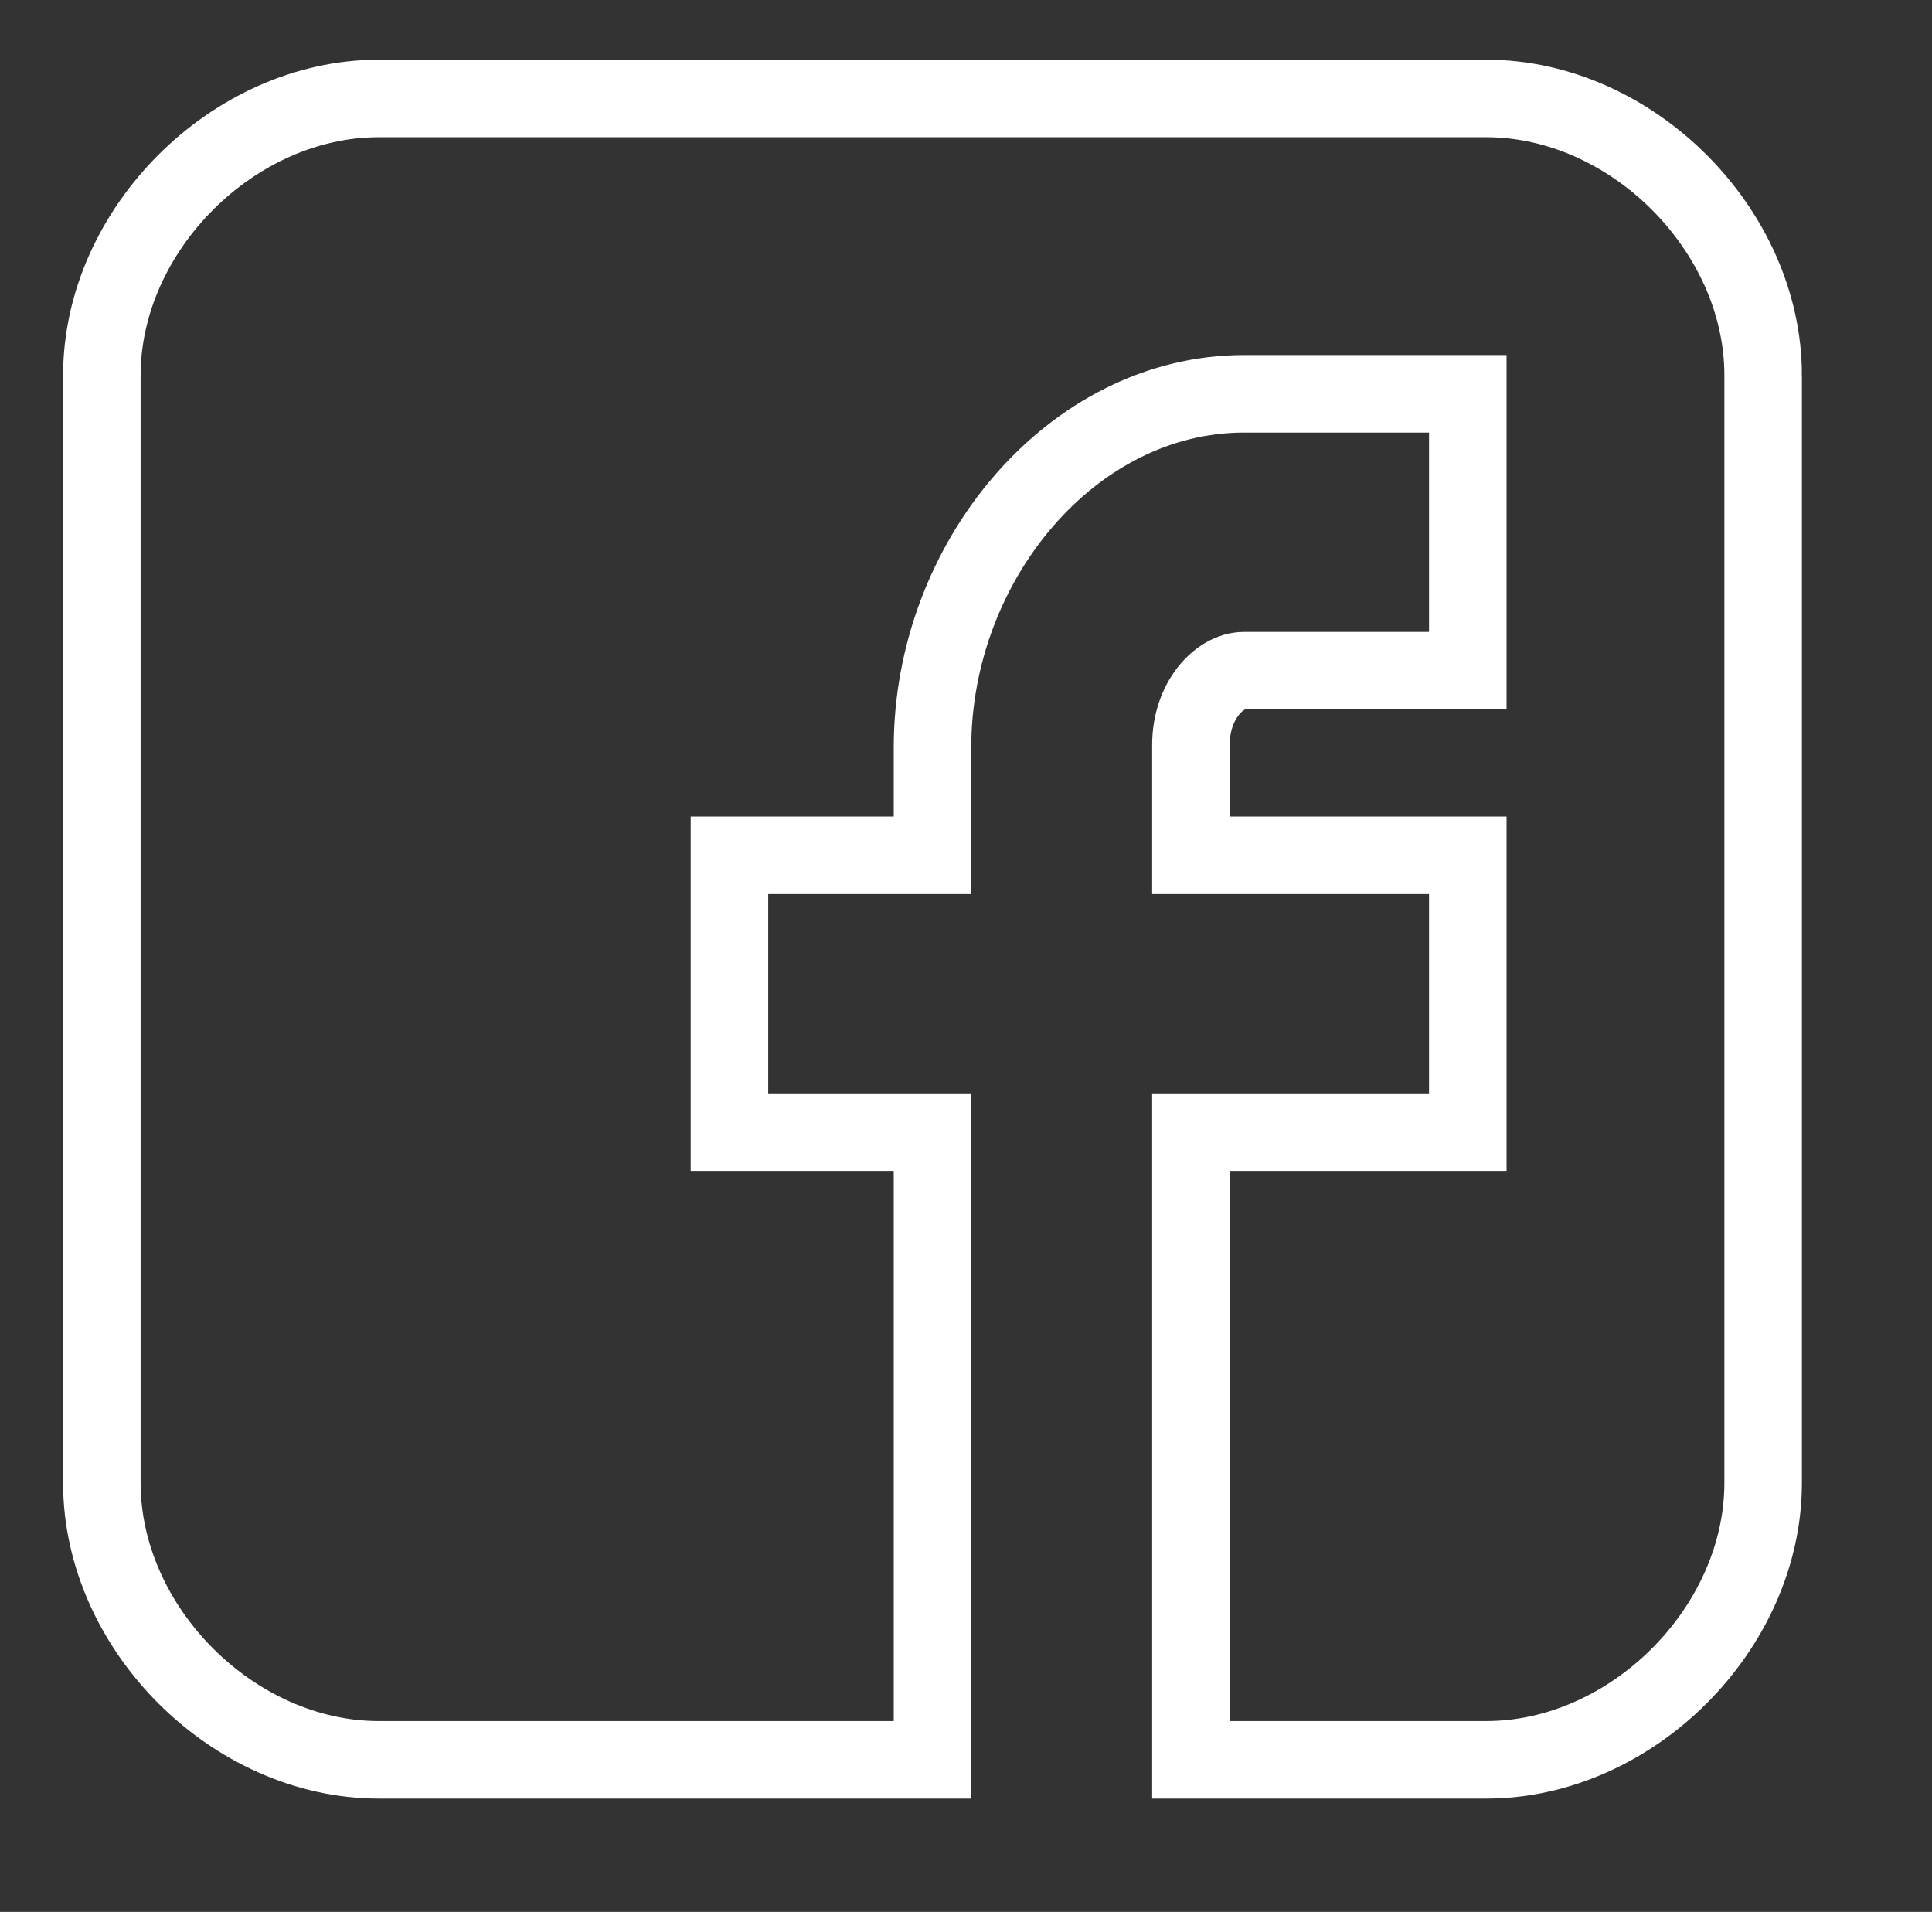 <?xml version="1.0" encoding="utf-8"?>
<!-- Generator: Adobe Illustrator 16.0.0, SVG Export Plug-In . SVG Version: 6.00 Build 0)  -->
<!DOCTYPE svg PUBLIC "-//W3C//DTD SVG 1.1//EN" "http://www.w3.org/Graphics/SVG/1.1/DTD/svg11.dtd">
<svg version="1.1" id="Capa_1" xmlns="http://www.w3.org/2000/svg" xmlns:xlink="http://www.w3.org/1999/xlink" x="0px" y="0px"
	 width="478px" height="473px" viewBox="-194.5 -191.5 478 473" enable-background="new -194.5 -191.5 478 473"
	 xml:space="preserve">
<rect x="-194.5" y="-191.5" width="478" height="473" fill="#333333" stroke="none"/>
<path id="Facebook__x28_alt_x29__2_" fill="none" stroke="#FFFFFF" stroke-width="19.18" stroke-miterlimit="10" d="
	M241.723-98.635c0-35.997-32.5-68.509-68.504-68.509h-274.016c-36.005,0-68.504,32.512-68.504,68.509v274.004
	c0,35.995,32.499,68.51,68.509,68.51H36.211V88.604h-50.236V20.1h50.236V-6.59c0-46.029,34.564-87.483,77.066-87.483h55.373v68.504
	h-55.373c-6.062,0-13.131,7.357-13.131,18.376V20.1h68.504v68.504h-68.504v155.274h73.072c36.004,0,68.504-32.515,68.504-68.51
	V-98.635z"/>
</svg>
